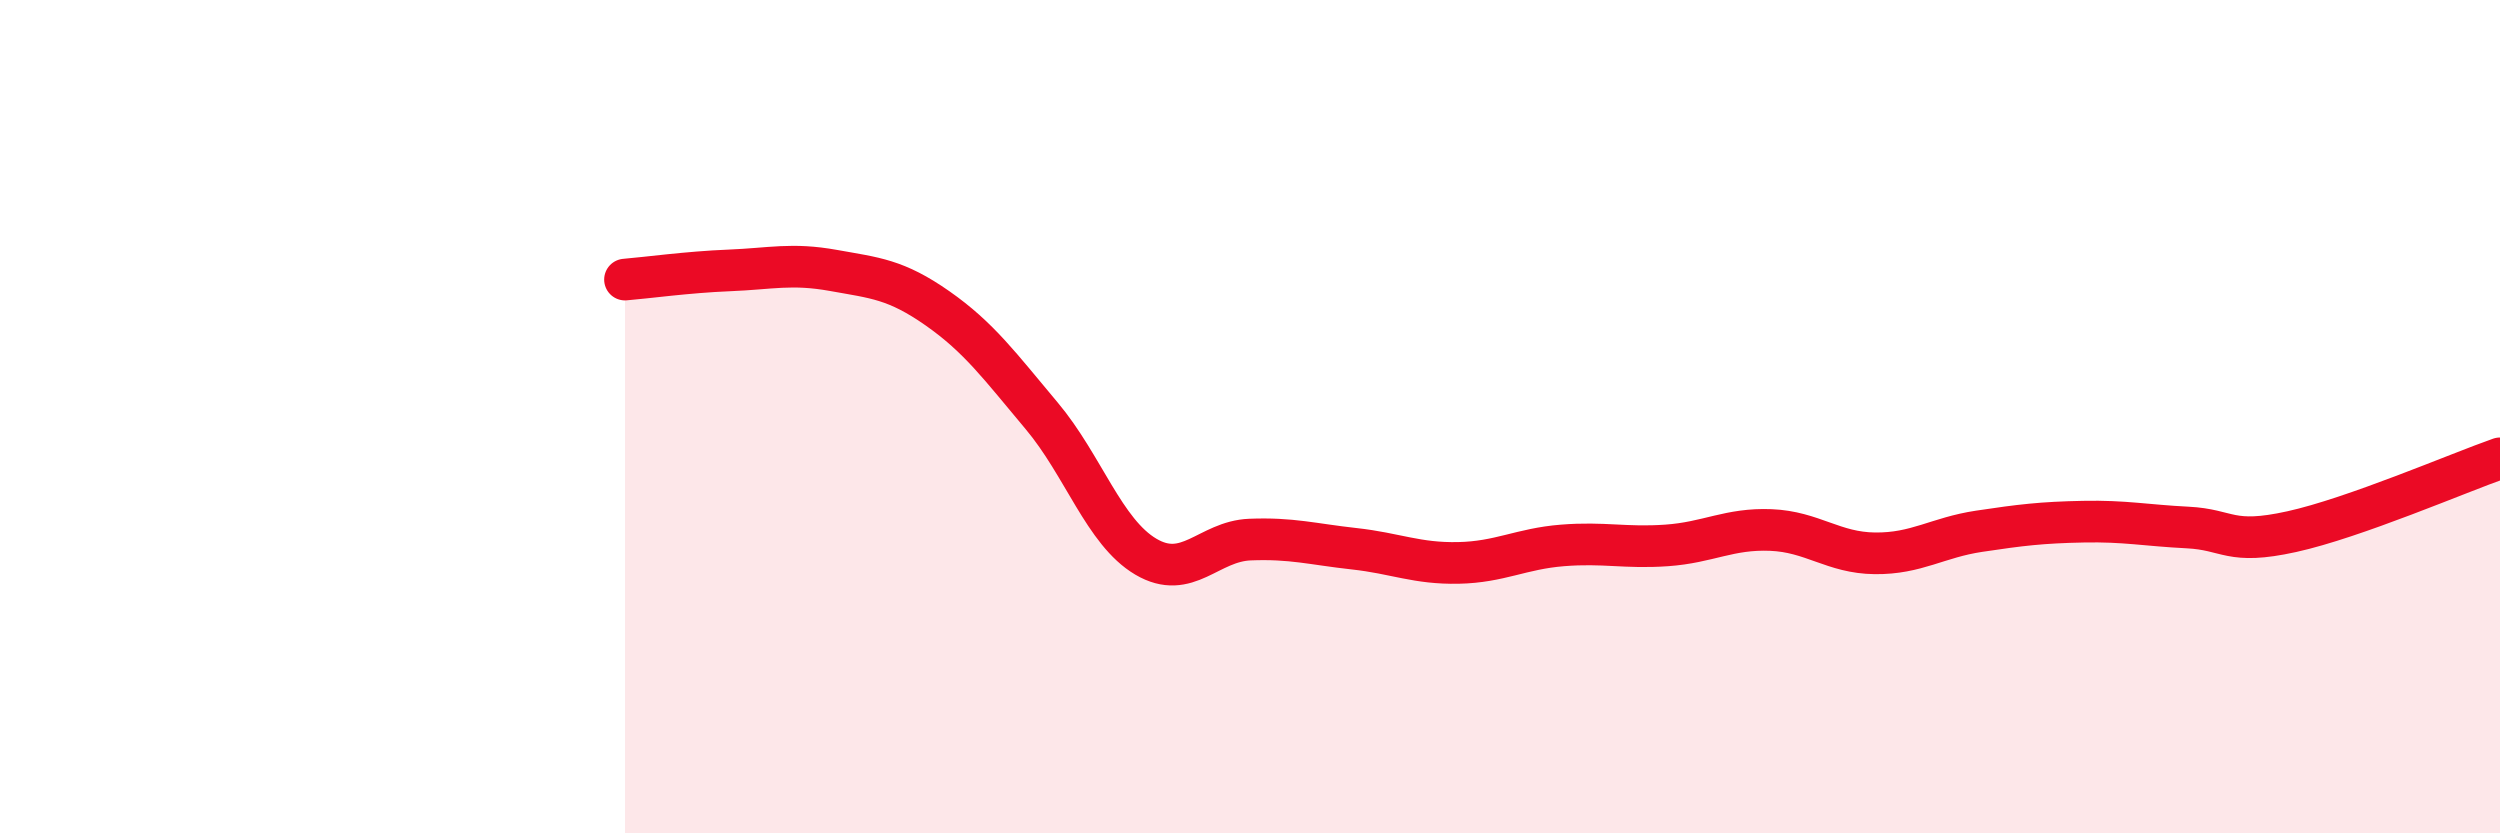 
    <svg width="60" height="20" viewBox="0 0 60 20" xmlns="http://www.w3.org/2000/svg">
      <path
        d="M 15,6.71 C 15.5,6.67 16.5,6.53 17.5,6.49 C 18.5,6.45 19,6.31 20,6.49 C 21,6.67 21.5,6.7 22.5,7.4 C 23.5,8.1 24,8.79 25,9.98 C 26,11.17 26.5,12.77 27.5,13.36 C 28.5,13.95 29,12.99 30,12.95 C 31,12.91 31.5,13.06 32.5,13.17 C 33.5,13.28 34,13.53 35,13.51 C 36,13.49 36.5,13.17 37.5,13.09 C 38.5,13.01 39,13.16 40,13.09 C 41,13.02 41.5,12.68 42.5,12.72 C 43.5,12.76 44,13.27 45,13.28 C 46,13.29 46.5,12.9 47.5,12.75 C 48.5,12.6 49,12.54 50,12.52 C 51,12.5 51.5,12.61 52.5,12.66 C 53.5,12.71 53.5,13.09 55,12.76 C 56.5,12.43 59,11.35 60,11L60 20L15 20Z"
        fill="#EB0A25"
        opacity="0.1"
        stroke-linecap="round"
        stroke-linejoin="round"
      />
      <path
        d="M 15,6.71 C 15.5,6.67 16.5,6.53 17.5,6.49 C 18.5,6.45 19,6.31 20,6.49 C 21,6.67 21.5,6.7 22.5,7.4 C 23.5,8.1 24,8.79 25,9.98 C 26,11.17 26.5,12.77 27.5,13.36 C 28.5,13.95 29,12.99 30,12.95 C 31,12.91 31.5,13.06 32.5,13.17 C 33.5,13.28 34,13.53 35,13.51 C 36,13.49 36.5,13.17 37.5,13.09 C 38.5,13.01 39,13.16 40,13.09 C 41,13.02 41.5,12.68 42.5,12.72 C 43.5,12.76 44,13.27 45,13.28 C 46,13.29 46.5,12.9 47.5,12.75 C 48.5,12.6 49,12.54 50,12.52 C 51,12.5 51.5,12.61 52.5,12.66 C 53.5,12.71 53.5,13.09 55,12.76 C 56.5,12.43 59,11.35 60,11"
        stroke="#EB0A25"
        stroke-width="1"
        fill="none"
        stroke-linecap="round"
        stroke-linejoin="round"
      />
    </svg>
  